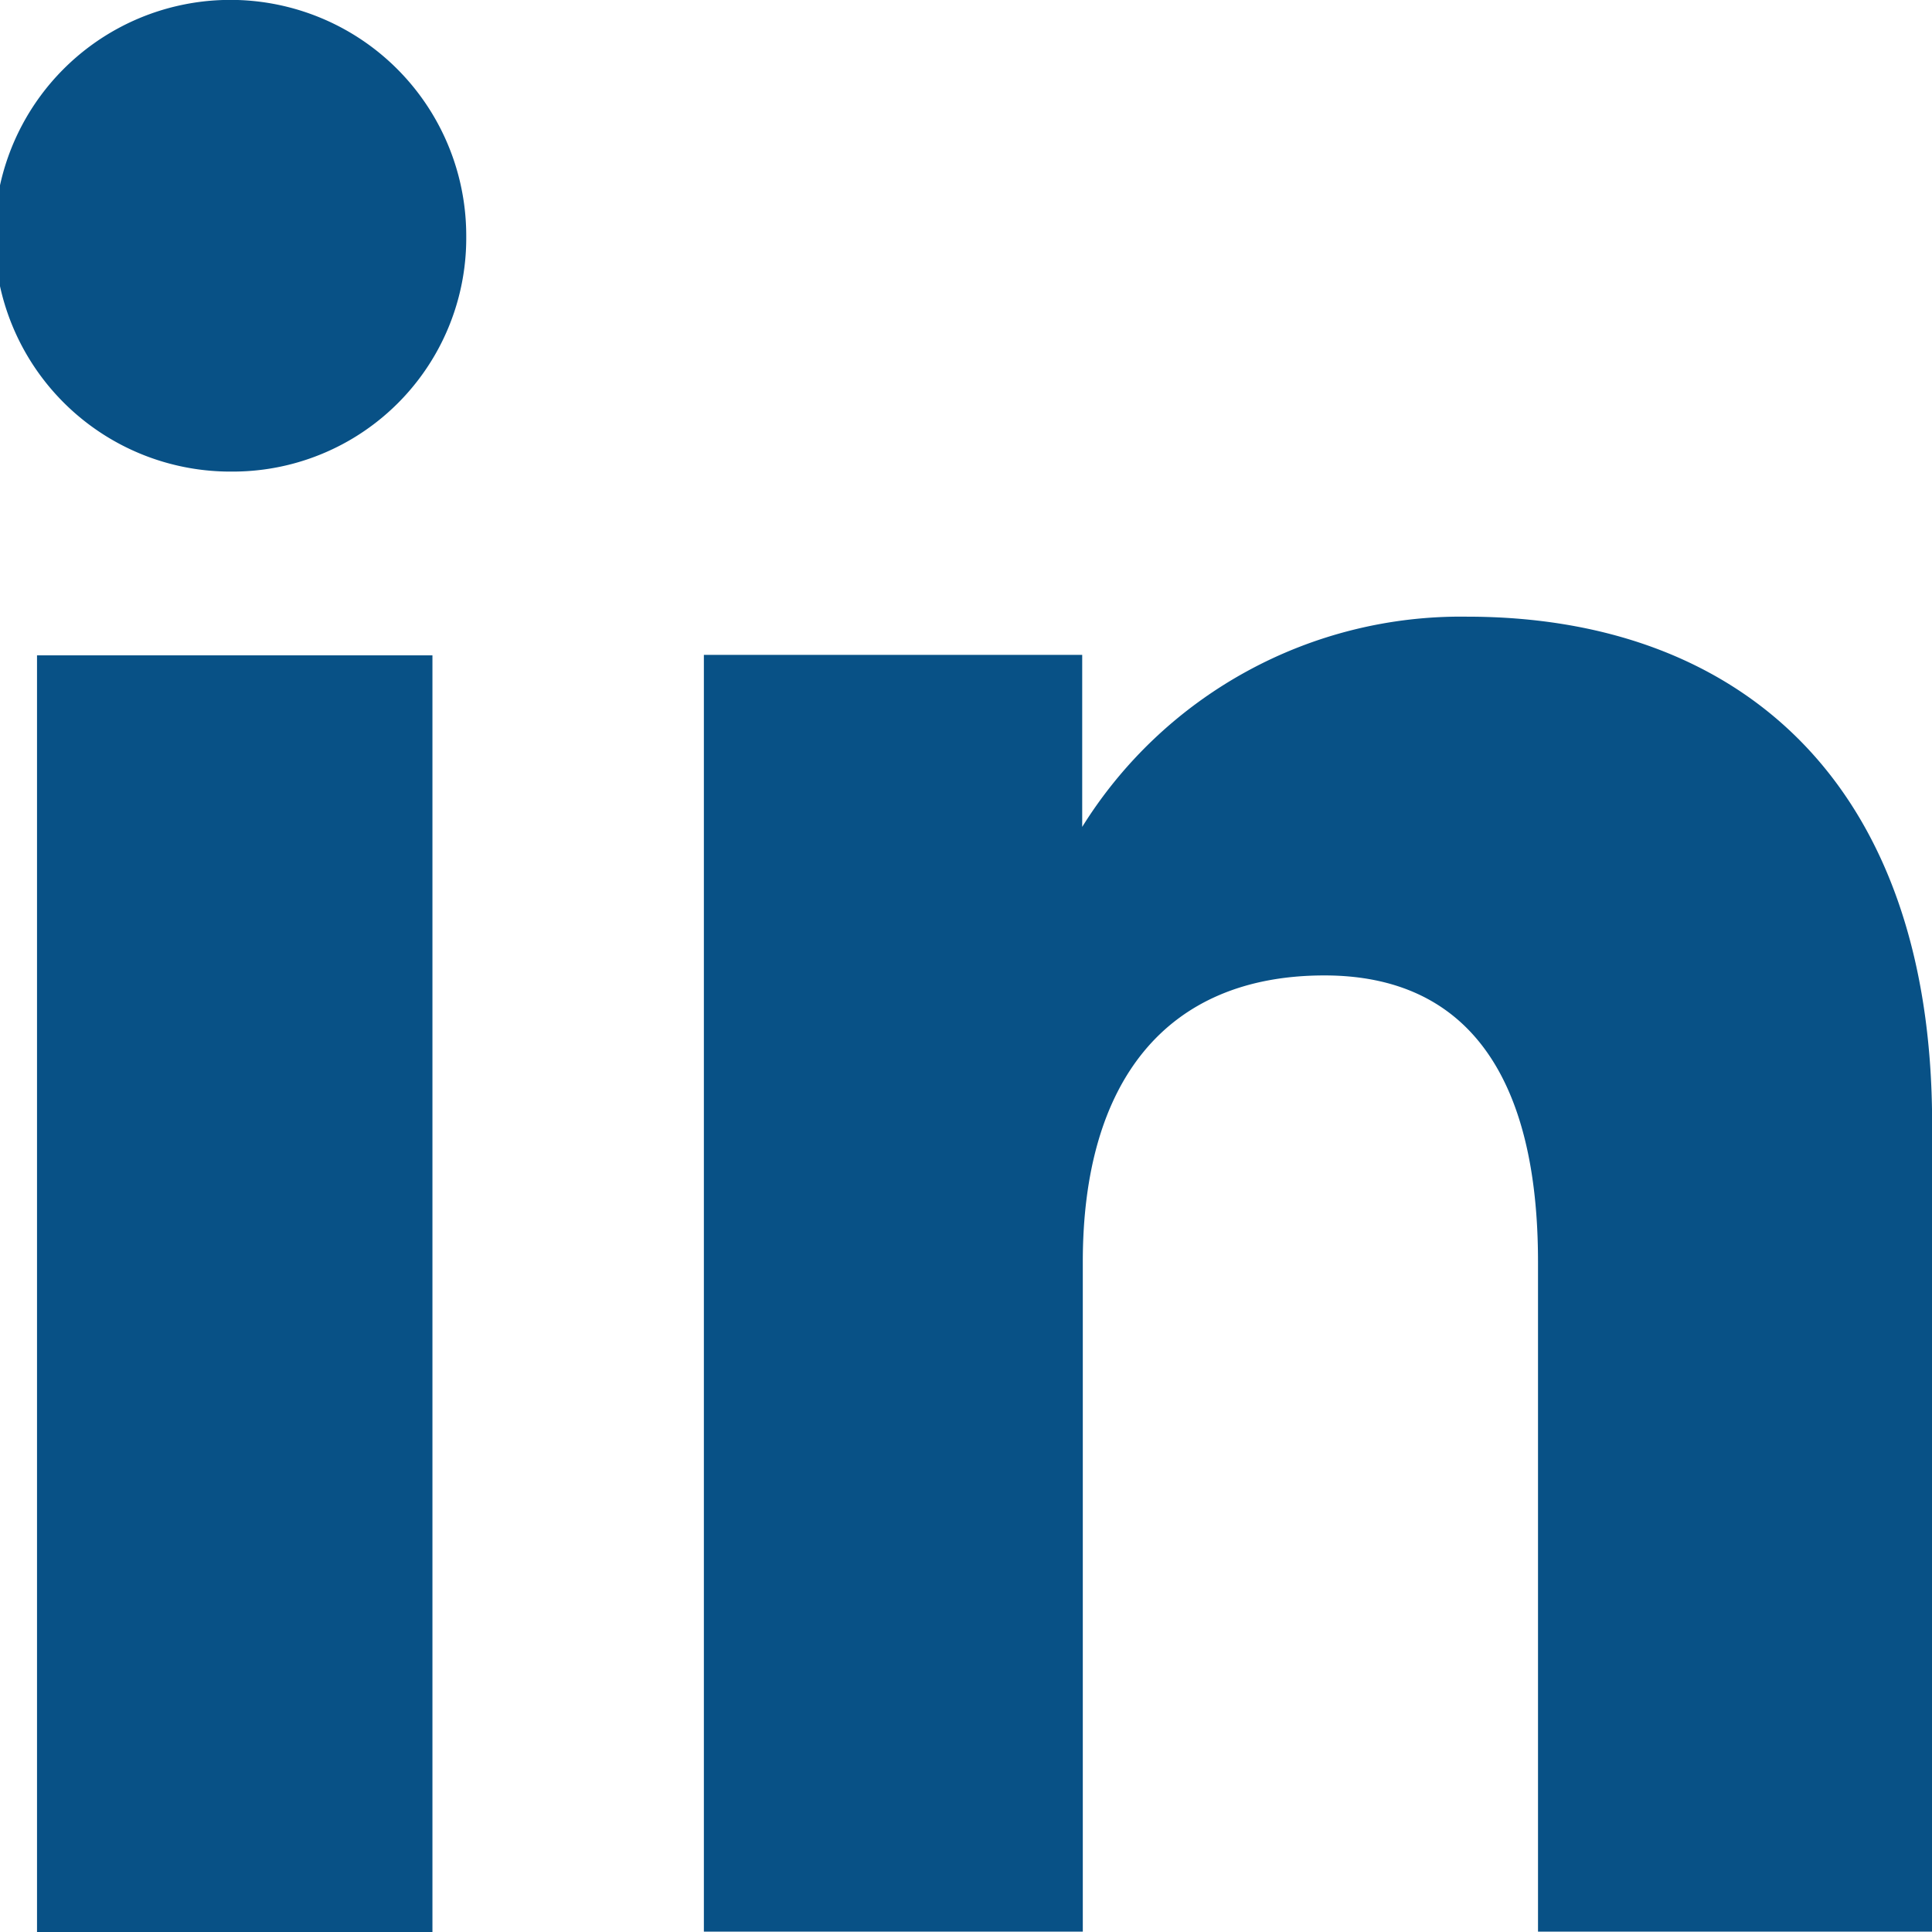 <svg xmlns="http://www.w3.org/2000/svg" width="16.285" height="16.287" viewBox="0 0 16.285 16.287">
  <g id="Gruppe_5800" data-name="Gruppe 5800" transform="translate(-4188.993 -3756.228)">
    <rect id="Rechteck_831" data-name="Rechteck 831" width="3.333" height="10.762" transform="translate(4189.305 3761.752)" fill="#085186"/>
    <path id="Pfad_1108" data-name="Pfad 1108" d="M55.8,49.17a1.988,1.988,0,1,1,1.971-1.982A1.968,1.968,0,0,1,55.8,49.17" transform="translate(4135.152 3711.033)" fill="#085186"/>
    <path id="Pfad_1109" data-name="Pfad 1109" d="M100.884,88.4H97.562V82.754c0-1.55-.587-2.414-1.8-2.414-1.34,0-2.037.9-2.037,2.414V88.4H90.531V77.638H93.72v1.45a3.76,3.76,0,0,1,3.244-1.772c2.281,0,3.92,1.384,3.92,4.274Z" transform="translate(4104.395 3684.11)" fill="#085186"/>
  </g>
</svg>
